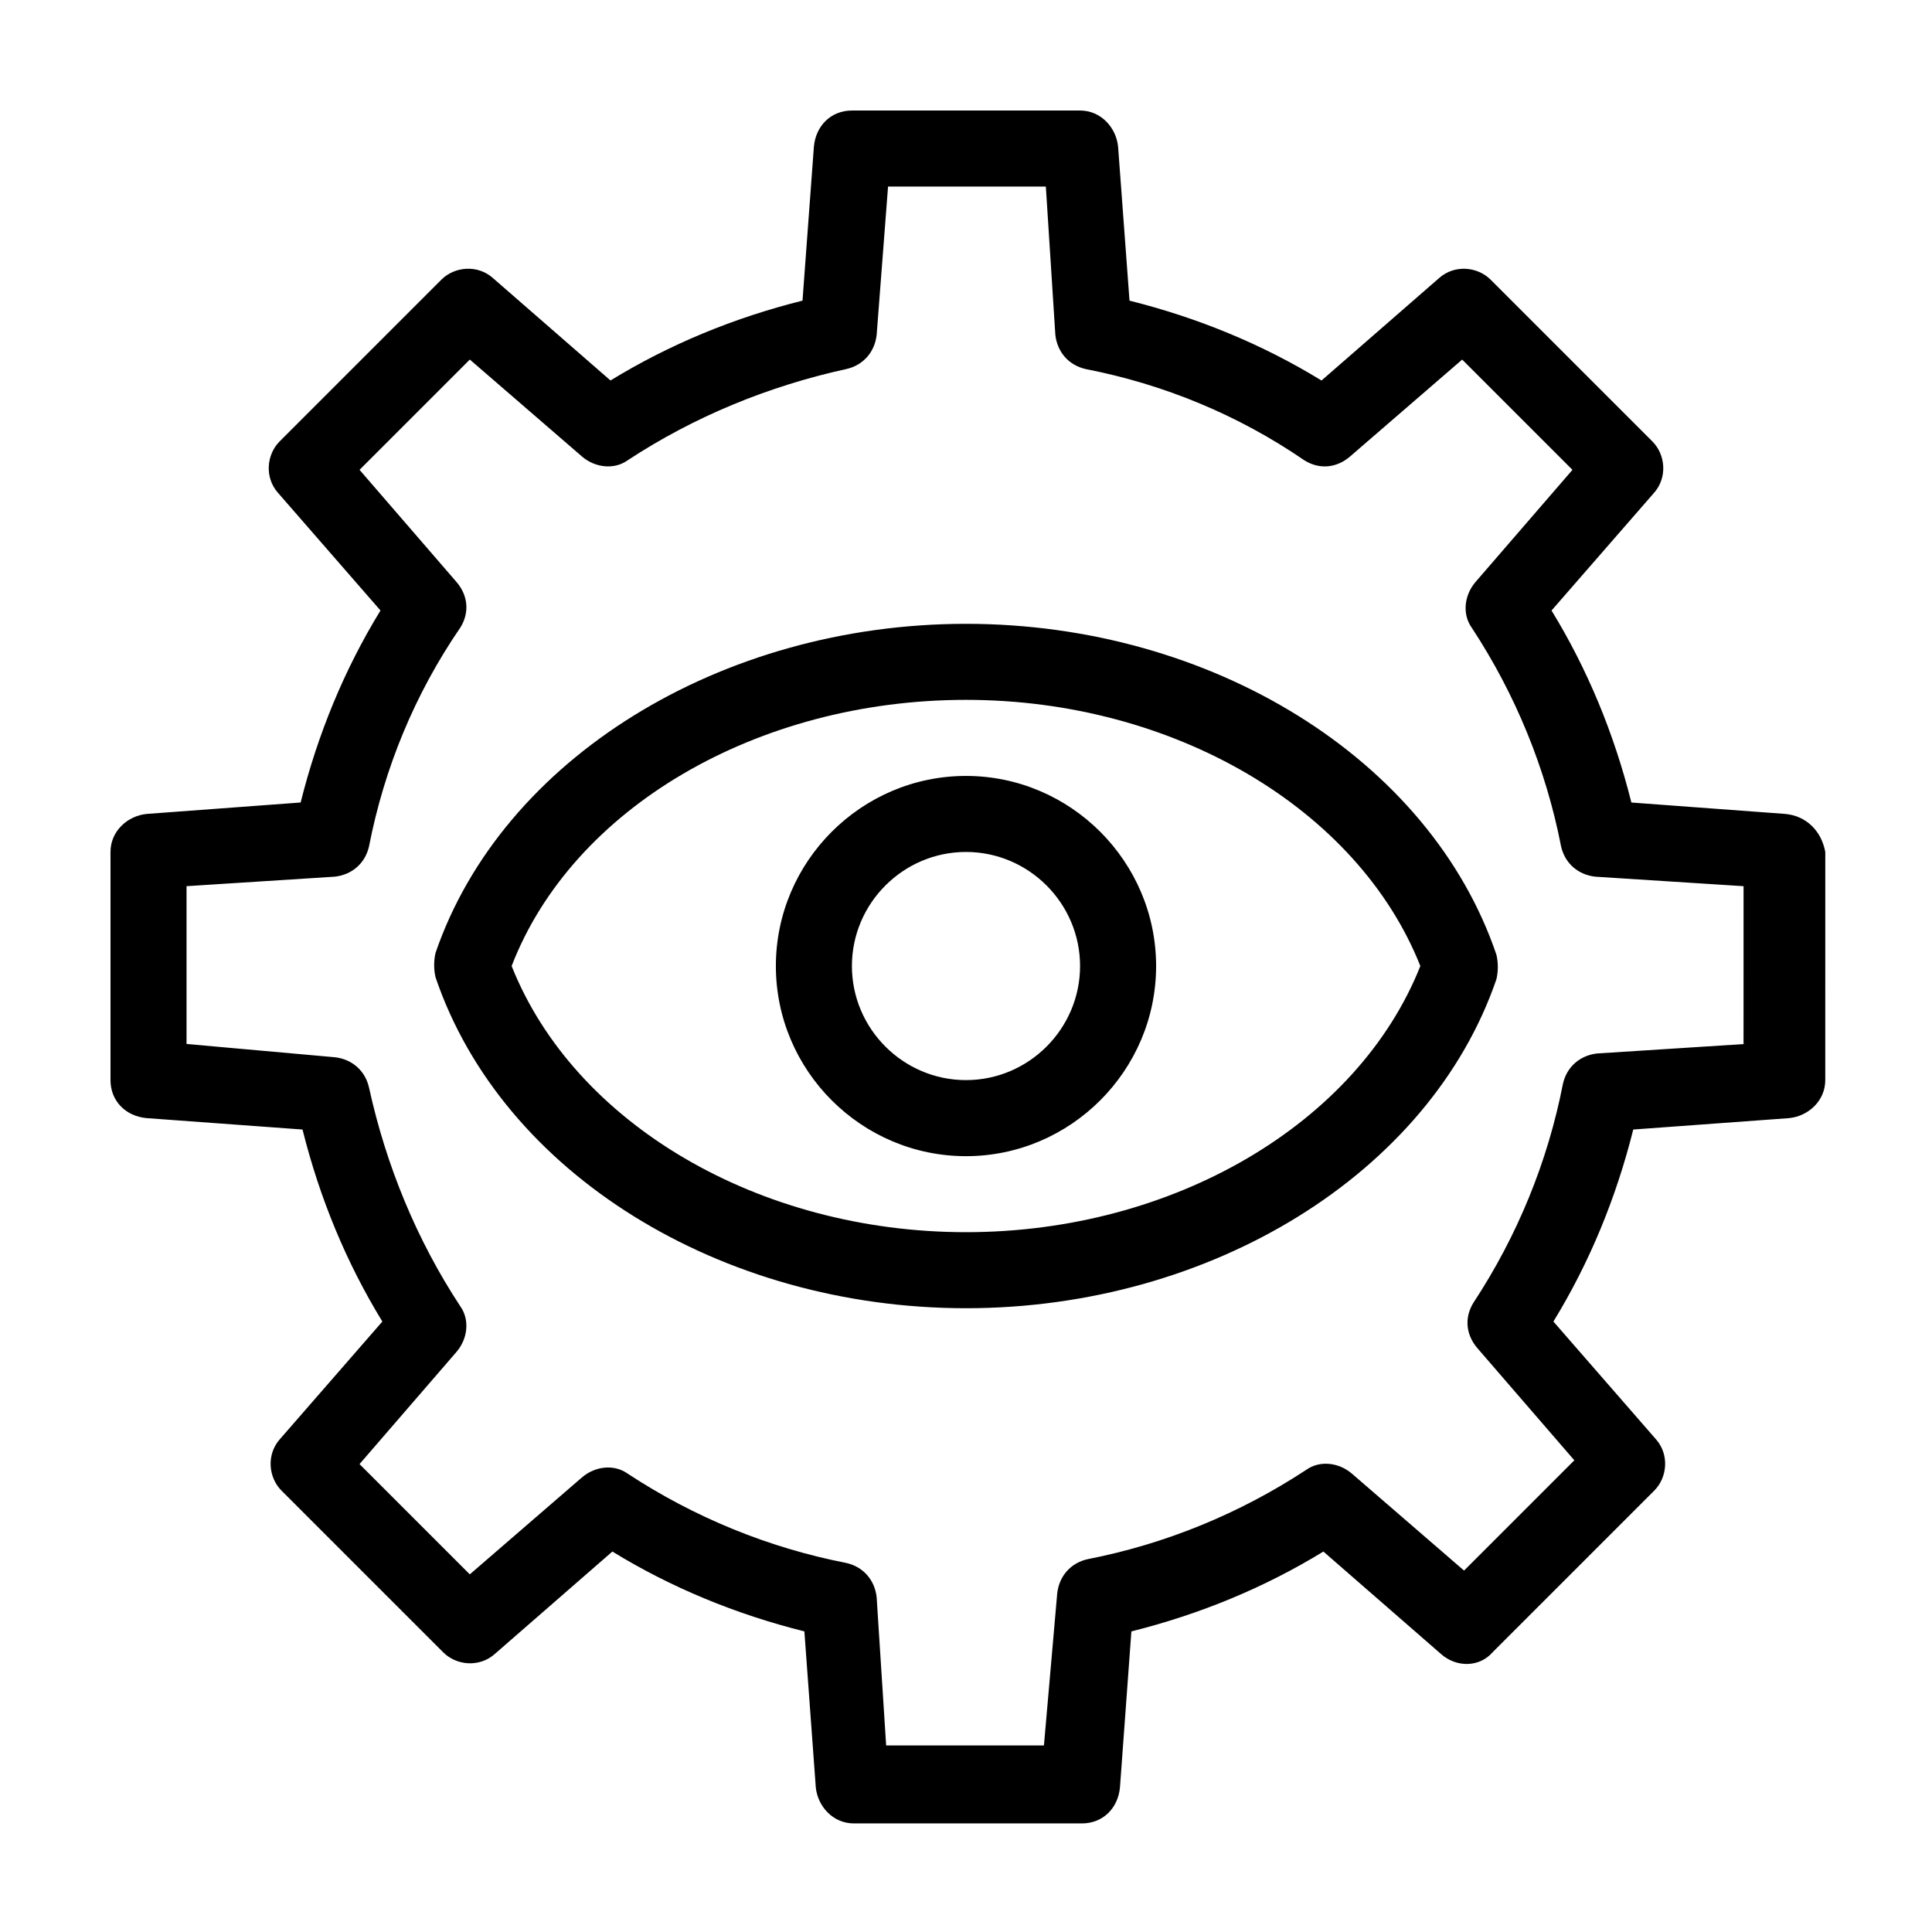 <?xml version="1.0" encoding="UTF-8"?>
<!-- Uploaded to: SVG Repo, www.svgrepo.com, Generator: SVG Repo Mixer Tools -->
<svg fill="#000000" width="800px" height="800px" version="1.1" viewBox="144 144 512 512" xmlns="http://www.w3.org/2000/svg">
 <path d="m617.14 359.7-40.809-3.023c-4.535-18.137-11.586-35.266-21.16-50.883l27.207-31.234c3.527-4.031 3.023-10.078-0.504-13.602l-42.824-42.824c-3.527-3.527-9.574-4.031-13.602-0.504l-31.234 27.207c-15.617-9.574-32.746-16.625-50.883-21.16l-3.027-40.816c-0.504-5.039-4.535-9.574-10.078-9.574l-60.457 0.004c-5.543 0-9.574 4.031-10.078 9.574l-3.019 40.805c-18.137 4.535-35.266 11.586-50.883 21.16l-31.234-27.207c-4.031-3.527-10.078-3.023-13.602 0.504l-42.824 42.824c-3.527 3.527-4.031 9.574-0.504 13.602l27.207 31.234c-9.574 15.617-16.625 32.746-21.16 50.883l-40.816 3.031c-5.039 0.504-9.574 4.535-9.574 10.078v60.457c0 5.543 4.031 9.574 9.574 10.078l41.312 3.023c4.535 18.137 11.586 35.266 21.16 50.883l-27.207 31.234c-3.527 4.031-3.023 10.078 0.504 13.602l42.824 42.824c3.527 3.527 9.574 4.031 13.602 0.504l31.234-27.207c15.617 9.574 32.746 16.625 50.883 21.16l3.023 41.312c0.504 5.039 4.535 9.574 10.078 9.574h60.457c5.543 0 9.574-4.031 10.078-9.574l3.023-41.312c18.137-4.535 35.266-11.586 50.883-21.16l31.234 27.207c4.031 3.527 10.078 3.527 13.602-0.504l42.824-42.824c3.527-3.527 4.031-9.574 0.504-13.602l-27.207-31.234c9.574-15.617 16.625-32.746 21.16-50.883l41.312-3.023c5.039-0.504 9.574-4.535 9.574-10.078l0.004-60.461c-1.008-5.543-5.035-9.57-10.578-10.074zm-10.582 60.961-39.297 2.519c-4.535 0.504-8.062 3.527-9.07 8.062-4.031 20.656-12.09 40.305-23.68 57.938-2.519 4.031-2.016 8.566 1.008 12.09l25.695 29.727-29.223 29.223-29.727-25.695c-3.527-3.023-8.566-3.527-12.09-1.008-17.633 11.586-37.281 19.648-57.938 23.68-4.535 1.008-7.559 4.535-8.062 9.07l-3.519 40.297h-41.816l-2.519-39.297c-0.504-4.535-3.527-8.062-8.062-9.07-20.656-4.031-40.305-12.09-57.938-23.68-3.527-2.519-8.566-2.016-12.09 1.008l-29.727 25.695-29.223-29.223 25.695-29.727c3.023-3.527 3.527-8.566 1.008-12.09-11.586-17.633-19.648-37.281-24.184-57.938-1.008-4.535-4.535-7.559-9.07-8.062l-39.293-3.519v-41.816l39.297-2.519c4.535-0.504 8.062-3.527 9.07-8.062 4.031-20.656 12.09-40.305 24.184-57.938 2.519-4.031 2.016-8.566-1.008-12.09l-25.695-29.727 29.223-29.223 29.727 25.695c3.527 3.023 8.566 3.527 12.09 1.008 17.633-11.586 37.281-19.648 57.938-24.184 4.535-1.008 7.559-4.535 8.062-9.07l3.019-39.293h41.816l2.519 39.297c0.504 4.535 3.527 8.062 8.062 9.07 20.656 4.031 40.305 12.09 57.938 24.184 4.031 2.519 8.566 2.016 12.09-1.008l29.727-25.695 29.223 29.223-25.695 29.727c-3.023 3.527-3.527 8.566-1.008 12.09 11.586 17.633 19.648 37.281 23.68 57.938 1.008 4.535 4.535 7.559 9.07 8.062l39.297 2.519-0.008 41.812zm-206.56-111.34c-64.992 0-122.93 35.77-140.56 87.16-0.504 2.016-0.504 4.535 0 6.551 17.633 51.891 75.57 87.66 140.56 87.66s122.93-35.77 140.56-87.16c0.504-2.016 0.504-4.535 0-6.551-17.633-51.891-75.574-87.66-140.56-87.66zm0 161.22c-54.914 0-103.79-28.719-120.41-70.535 16.121-41.816 64.992-70.535 120.41-70.535 54.914 0 103.79 28.719 120.41 70.535-16.625 41.82-65.496 70.535-120.41 70.535zm0-120.91c-27.711 0-50.383 22.672-50.383 50.383s22.672 50.383 50.383 50.383 50.383-22.672 50.383-50.383c-0.004-27.711-22.676-50.383-50.383-50.383zm0 80.609c-16.625 0-30.23-13.602-30.23-30.23 0-16.625 13.602-30.23 30.23-30.23 16.625 0 30.23 13.602 30.23 30.23-0.004 16.629-13.605 30.23-30.23 30.23z"/>
</svg>